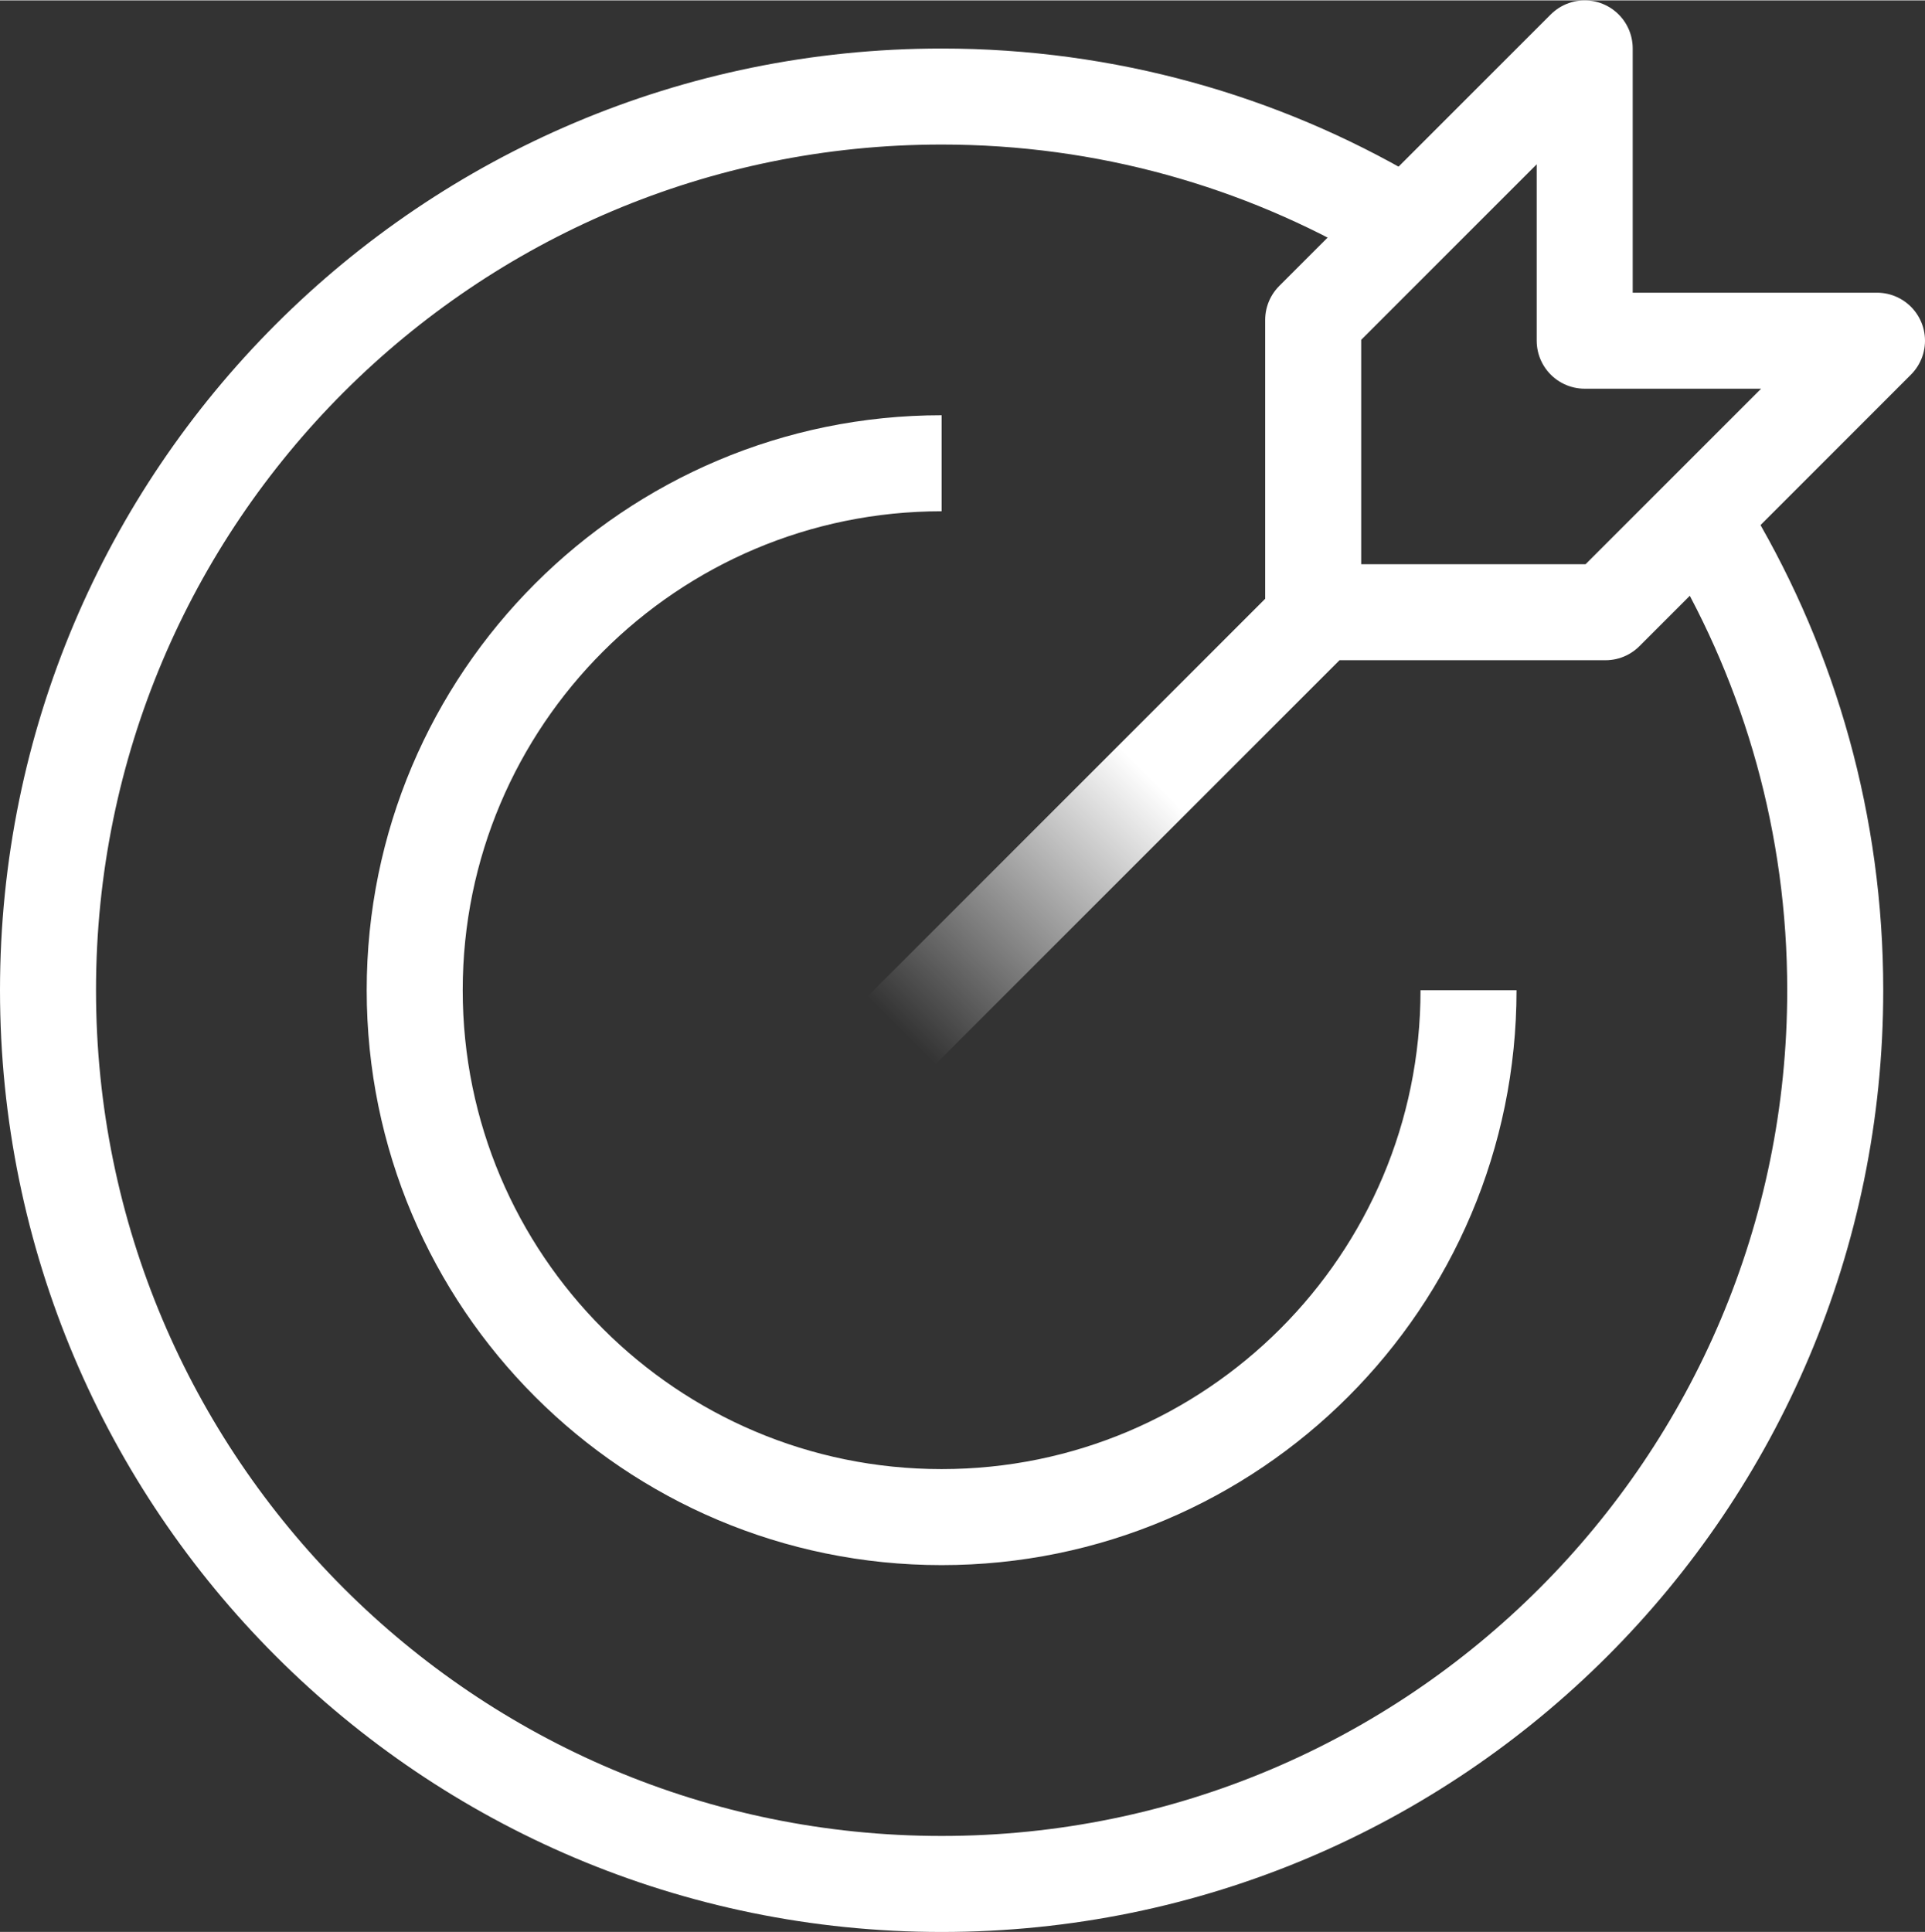 <?xml version="1.0" encoding="UTF-8"?>
<svg xmlns="http://www.w3.org/2000/svg" xmlns:xlink="http://www.w3.org/1999/xlink" id="Livello_1" data-name="Livello 1" viewBox="0 0 280.69 281.63" width="800" height="803">
  <rect x="0" y="0" width="280.69" height="281.63" fill="#333333" stroke="none"/>
  <defs>
    <style>
      .cls-1 {
        stroke: url(#Sfumatura_senza_nome_131);
      }

      .cls-1, .cls-2 {
        fill: none;
        stroke-linejoin: round;
        stroke-width: 14px;
      }

      .cls-2 {
        stroke: #fff;
      }
    </style>
    <linearGradient id="Sfumatura_senza_nome_131" data-name="Sfumatura senza nome 131" x1="257.33" y1="23.36" x2="130.87" y2="149.81" gradientTransform="translate(0 0)" gradientUnits="userSpaceOnUse">
      <stop offset=".71" stop-color="#fff"/>
      <stop offset="1" stop-color="#fff" stop-opacity="0"/>
    </linearGradient>
  </defs>
  <path class="cls-2" d="M214.13,144.32c0,42.44-34.4,76.83-76.83,76.83s-76.83-34.4-76.83-76.83,34.4-76.83,76.83-76.83M249.61,78.22c11.43,19.38,17.99,41.98,17.99,66.11,0,71.97-58.34,130.31-130.3,130.31S7,216.29,7,144.32,65.34,14.02,137.3,14.02c24.01,0,46.51,6.5,65.82,17.82"/>
  <path class="cls-1" d="M273.69,49.62h-42.62s0-42.62,0-42.62l-39.59,39.59v42.62s42.62,0,42.62,0l39.59-39.59ZM131.34,150.29l60.14-60.14"/>
</svg>
